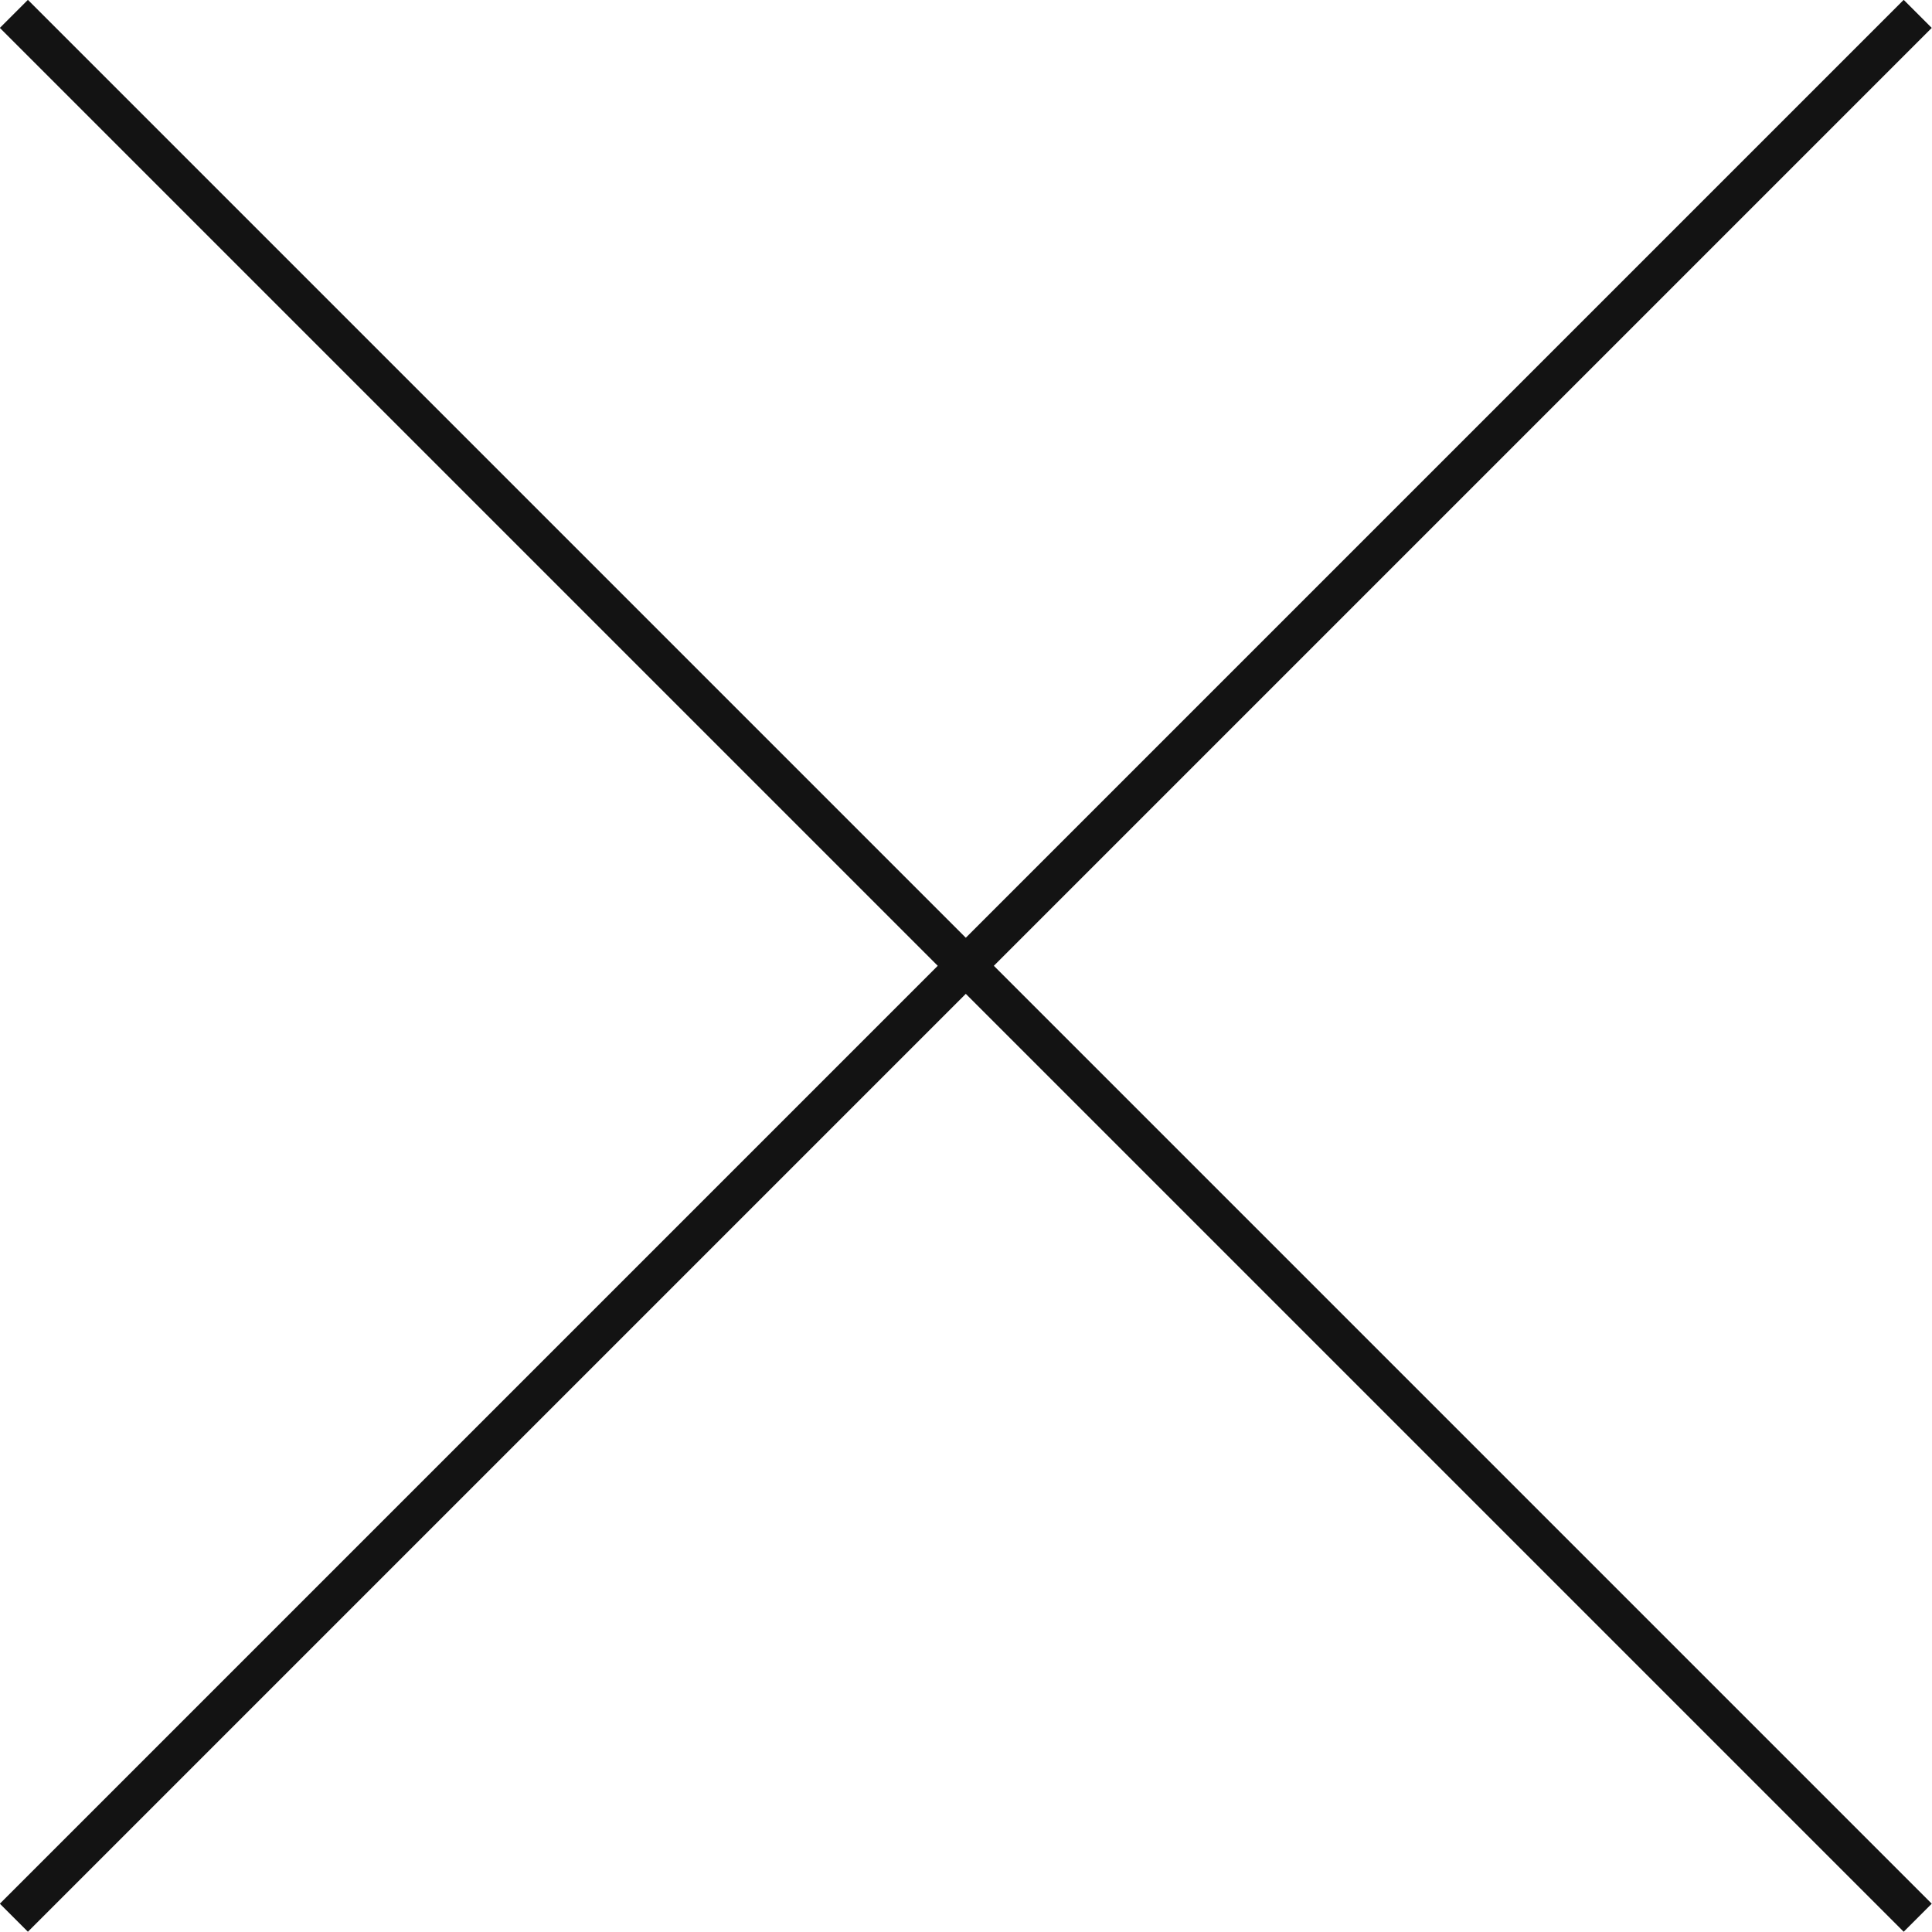 <svg xmlns="http://www.w3.org/2000/svg" viewBox="0 0 48.71 48.71"><defs><style>.cls-1{fill:none;stroke:#131313;stroke-miterlimit:10;}</style></defs><title>ico_close</title><g id="レイヤー_2" data-name="レイヤー 2"><g id="メッセージ"><line class="cls-1" x1="0.35" y1="0.35" x2="48.35" y2="48.35"/><line class="cls-1" x1="48.35" y1="0.35" x2="0.35" y2="48.35"/></g></g></svg>